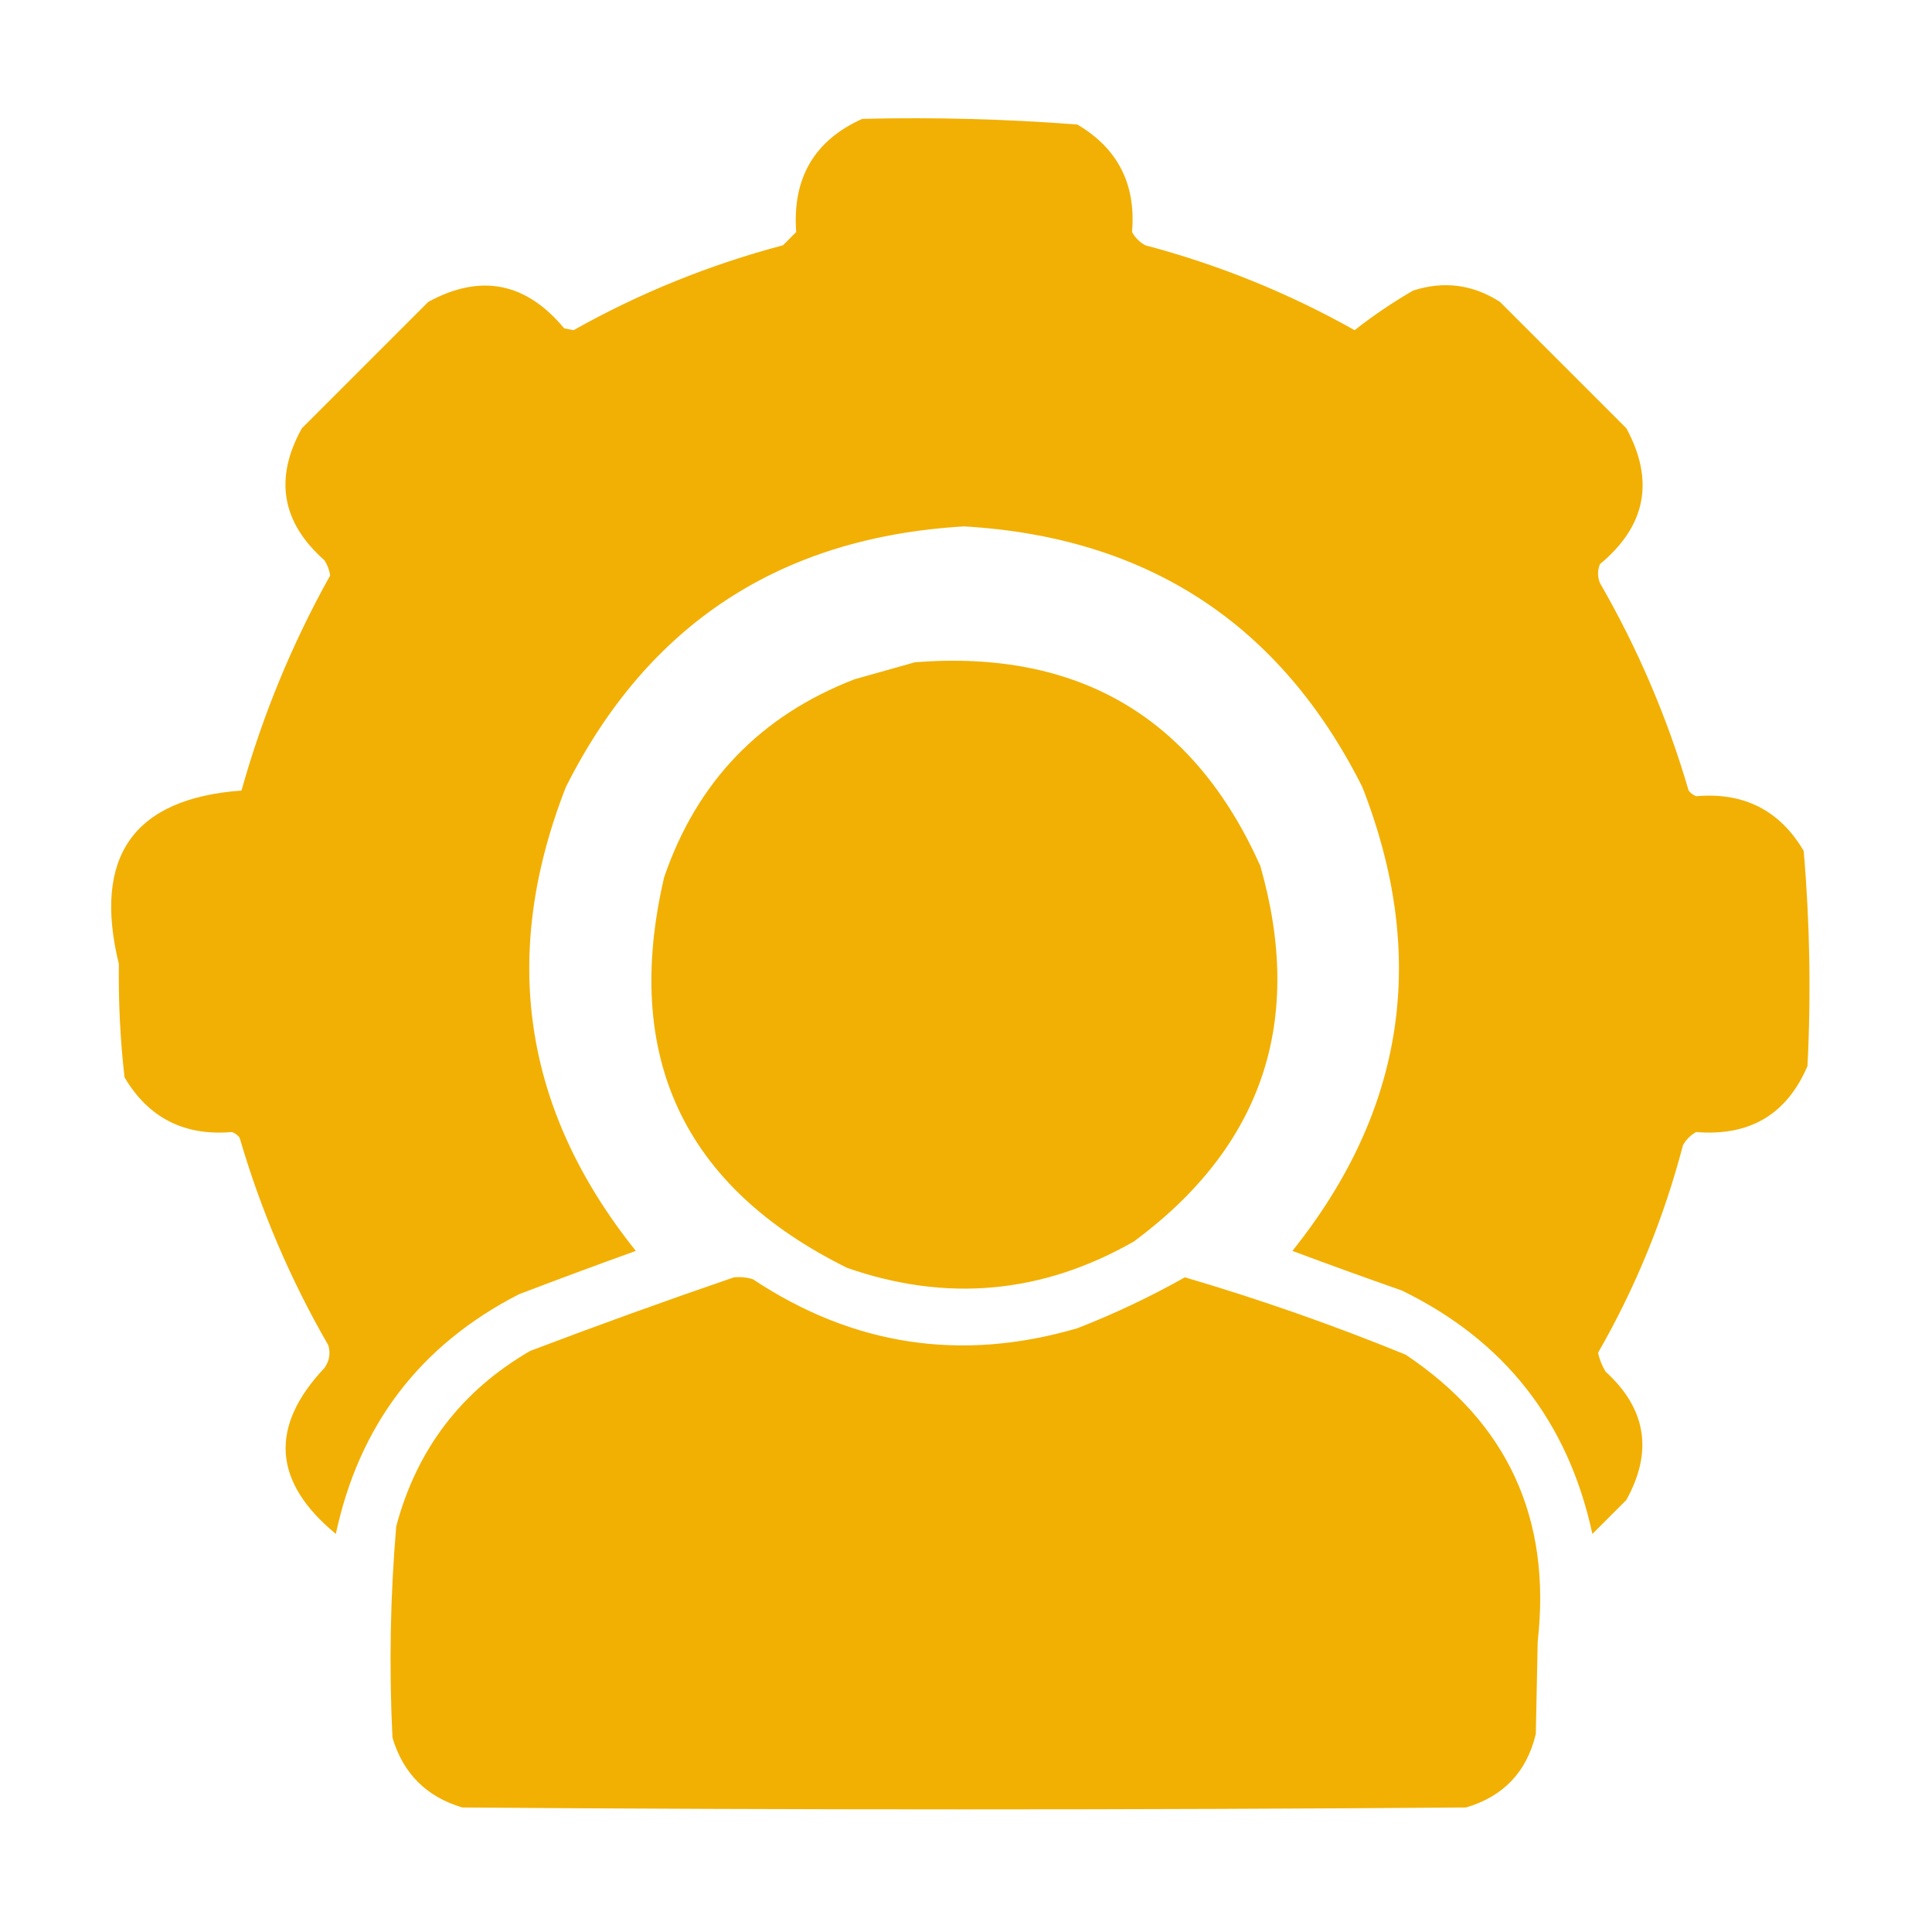 <svg width="80" height="80" viewBox="0 0 80 80" fill="none" xmlns="http://www.w3.org/2000/svg">
<path opacity="0.984" fill-rule="evenodd" clip-rule="evenodd" d="M35.703 4.922C38.682 4.85 41.651 4.928 44.609 5.156C46.289 6.147 47.045 7.631 46.875 9.609C47.005 9.844 47.187 10.026 47.422 10.156C50.467 10.963 53.357 12.134 56.093 13.672C56.852 13.073 57.659 12.526 58.515 12.031C59.788 11.622 60.986 11.778 62.109 12.5C63.854 14.245 65.599 15.989 67.344 17.734C68.52 19.904 68.156 21.779 66.25 23.359C66.145 23.62 66.145 23.88 66.25 24.141C67.82 26.863 69.044 29.728 69.922 32.734C70.004 32.843 70.108 32.921 70.234 32.969C72.212 32.799 73.697 33.554 74.687 35.234C74.942 38.193 74.994 41.162 74.844 44.141C73.988 46.146 72.451 47.057 70.234 46.875C70 47.005 69.817 47.188 69.687 47.422C68.896 50.446 67.724 53.311 66.172 56.016C66.232 56.293 66.336 56.553 66.484 56.797C68.169 58.332 68.456 60.102 67.344 62.109C66.875 62.578 66.406 63.047 65.937 63.516C64.933 58.868 62.303 55.508 58.047 53.438C56.529 52.906 55.018 52.359 53.515 51.797C58.184 45.968 59.147 39.561 56.406 32.578C53.012 25.834 47.517 22.24 39.922 21.797C32.326 22.24 26.831 25.834 23.437 32.578C20.696 39.561 21.659 45.968 26.328 51.797C24.709 52.38 23.094 52.979 21.484 53.594C17.398 55.692 14.872 58.999 13.906 63.516C11.3 61.366 11.143 59.075 13.437 56.641C13.641 56.349 13.693 56.037 13.594 55.703C12.023 52.98 10.799 50.116 9.922 47.109C9.84 47.001 9.735 46.923 9.609 46.875C7.633 47.046 6.148 46.291 5.156 44.609C4.979 43.058 4.901 41.495 4.922 39.922C3.836 35.461 5.529 33.065 10 32.734C10.873 29.618 12.097 26.649 13.672 23.828C13.637 23.603 13.559 23.395 13.437 23.203C11.659 21.631 11.347 19.808 12.5 17.734C14.245 15.989 15.989 14.245 17.734 12.5C19.897 11.322 21.772 11.686 23.359 13.594C23.489 13.62 23.62 13.646 23.75 13.672C26.486 12.134 29.377 10.963 32.422 10.156C32.604 9.974 32.786 9.792 32.968 9.609C32.806 7.378 33.717 5.815 35.703 4.922Z" fill="#F1AF00"/>
<path opacity="0.986" fill-rule="evenodd" clip-rule="evenodd" d="M37.891 27.422C44.671 26.895 49.437 29.707 52.188 35.859C54.023 42.281 52.278 47.464 46.953 51.406C43.163 53.572 39.205 53.937 35.078 52.5C28.296 49.141 25.77 43.751 27.5 36.328C28.856 32.368 31.486 29.634 35.391 28.125C36.243 27.886 37.077 27.652 37.891 27.422Z" fill="#F1AF00"/>
<path opacity="0.992" fill-rule="evenodd" clip-rule="evenodd" d="M30.392 52.891C30.657 52.866 30.918 52.892 31.173 52.969C35.328 55.728 39.807 56.405 44.61 55C46.154 54.397 47.638 53.694 49.063 52.891C52.167 53.804 55.214 54.871 58.204 56.094C62.425 58.913 64.248 62.871 63.673 67.969C63.647 69.245 63.621 70.521 63.595 71.797C63.221 73.368 62.258 74.384 60.704 74.844C46.85 74.948 32.996 74.948 19.142 74.844C17.657 74.401 16.694 73.438 16.251 71.953C16.107 69.031 16.159 66.114 16.407 63.203C17.258 60.01 19.107 57.588 21.954 55.938C24.764 54.871 27.576 53.855 30.392 52.891Z" fill="#F1AF00"/>
</svg>
